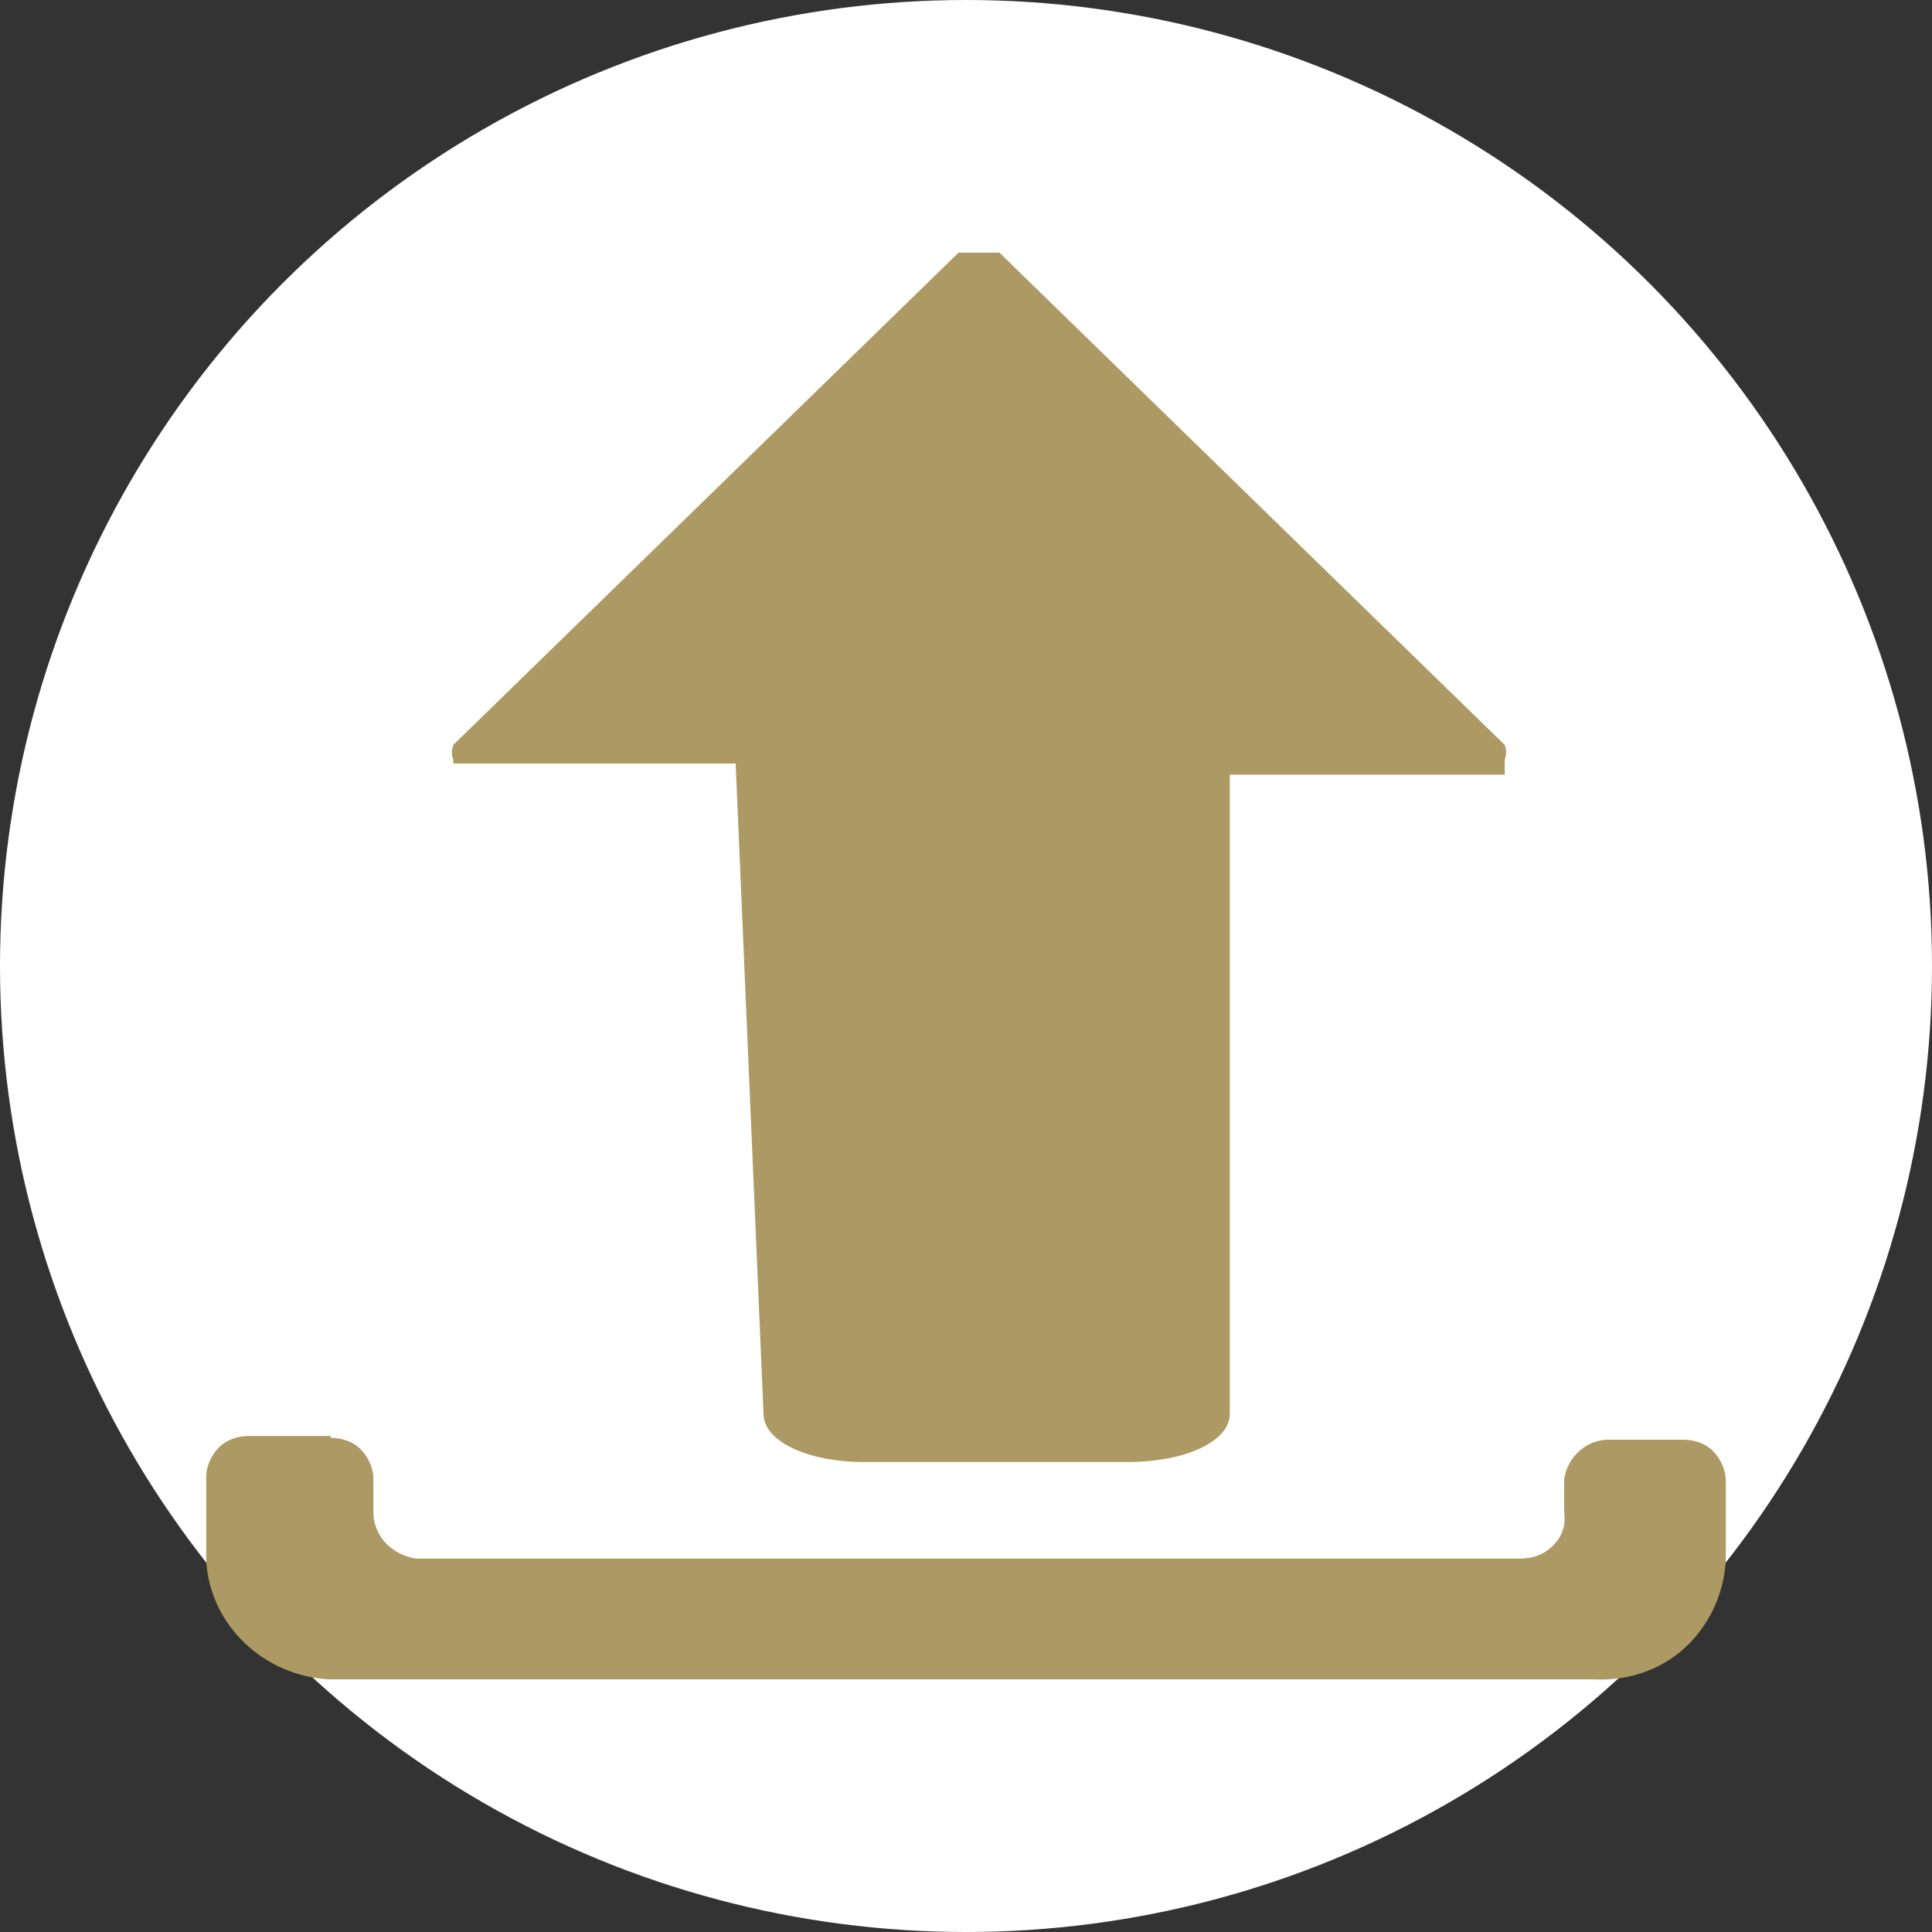 <?xml version="1.0" encoding="utf-8"?>
<!-- Generator: Adobe Illustrator 22.1.0, SVG Export Plug-In . SVG Version: 6.00 Build 0)  -->
<svg version="1.1" id="Layer_1" xmlns="http://www.w3.org/2000/svg" xmlns:xlink="http://www.w3.org/1999/xlink" x="0px" y="0px"
	 viewBox="0 0 104 104" style="enable-background:new 0 0 104 104;" xml:space="preserve">
<rect x="0" y="0" width="104" height="104" fill="#333333" stroke="none"/>
<style type="text/css">
	.st0{fill:#FFFFFF;}
	.st1{fill:#AD9963;}
</style>
<title>Group 14</title>
<desc>Created with Sketch.</desc>
<g id="Page-1">
	<g id="Desktop-HD---Home" transform="translate(-963, -2150)">
		<g id="Group-14" transform="translate(963, 2150)">
			<circle id="Oval-2-Copy-5" class="st0" cx="52" cy="52" r="52"/>
			<g id="Asset-1" transform="translate(20, 22)">
				<path id="Shape" class="st1" d="M-2.2,55.4c0.6,0,1.2,0.2,1.6,0.6c0.4,0.4,0.7,1,0.7,1.6v1.8c0,1.3,1,2.3,2.3,2.5h59.4
					c0.7,0,1.3-0.2,1.8-0.7c0.5-0.5,0.7-1.1,0.6-1.8v-1.8c0.2-1.2,1.2-2.1,2.4-2.1h4c0.6,0,1.2,0.2,1.6,0.6c0.4,0.4,0.7,1,0.7,1.6
					V62c-0.1,1.8-0.9,3.5-2.2,4.7s-3.1,1.8-4.9,1.7H-2.3c-3.5-0.2-6.4-2.9-6.6-6.4v-4.5c0-0.6,0.3-1.2,0.7-1.6
					c0.4-0.4,1-0.6,1.6-0.6H-2.2z"/>
				<path id="Shape_1_" class="st1" d="M19.6,19.1h-1.7H4.4v-0.2c-0.1-0.3-0.1-0.5,0-0.8L31.6-8.4h2.2L61,18.1
					c0.1,0.3,0.1,0.5,0,0.8v0.8H47.5h-1.3v34.4c0,1.5-2.4,2.6-5.5,2.6H26.5c-3,0-5.4-1.1-5.4-2.6L19.6,19.1z"/>
			</g>
		</g>
	</g>
</g>
</svg>
